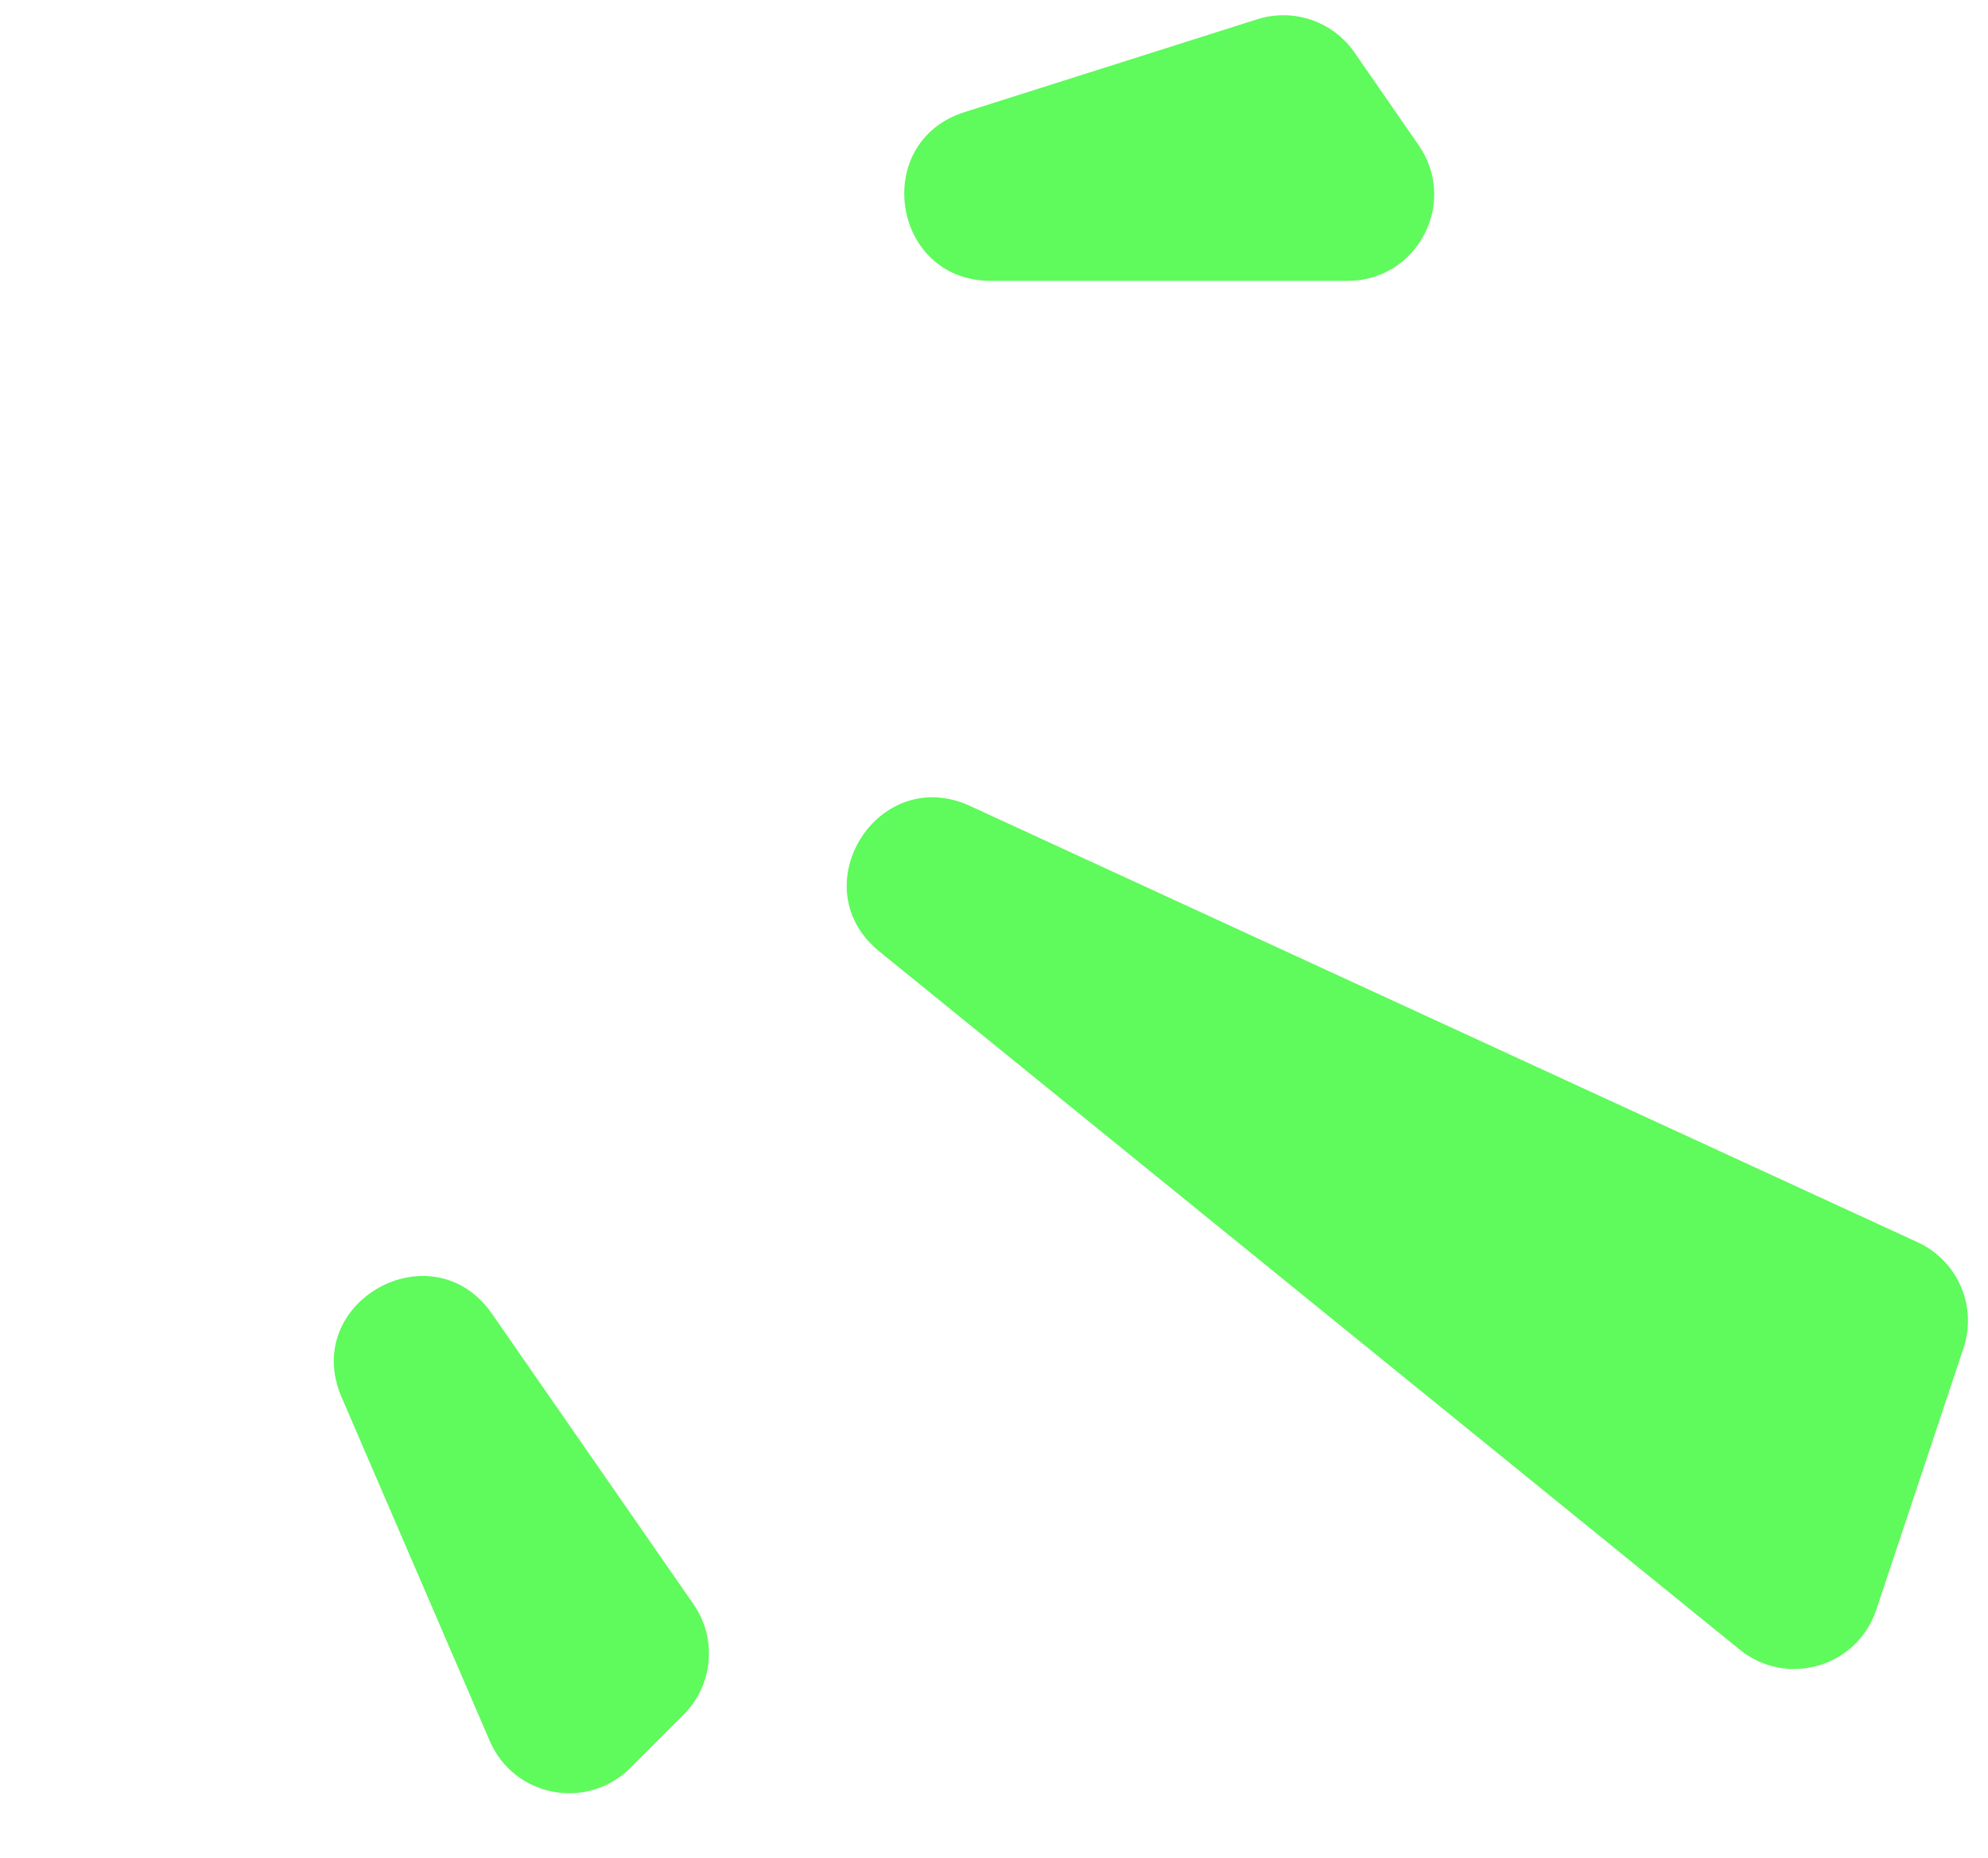 <?xml version="1.0" encoding="UTF-8"?> <svg xmlns="http://www.w3.org/2000/svg" width="46" height="43" viewBox="0 0 46 43" fill="none"> <path d="M11.333 40.293L7.905 32.339C6.95 30.123 10.009 28.425 11.385 30.407L16.047 37.127C16.599 37.922 16.503 38.998 15.819 39.681L14.584 40.916C13.585 41.915 11.893 41.591 11.333 40.293Z" fill="#5FFA5C"></path> <path d="M40.256 38.179L20.349 22.022C18.522 20.54 20.309 17.669 22.446 18.653L44.373 28.751C45.299 29.177 45.756 30.232 45.433 31.2L43.414 37.258C42.972 38.584 41.341 39.059 40.256 38.179Z" fill="#5FFA5C"></path> <path d="M31.183 6.5H22.925C20.639 6.5 20.142 3.284 22.32 2.594L29.092 0.446C29.929 0.181 30.841 0.493 31.341 1.214L32.827 3.362C33.746 4.688 32.796 6.5 31.183 6.5Z" fill="#5FFA5C"></path> </svg> 